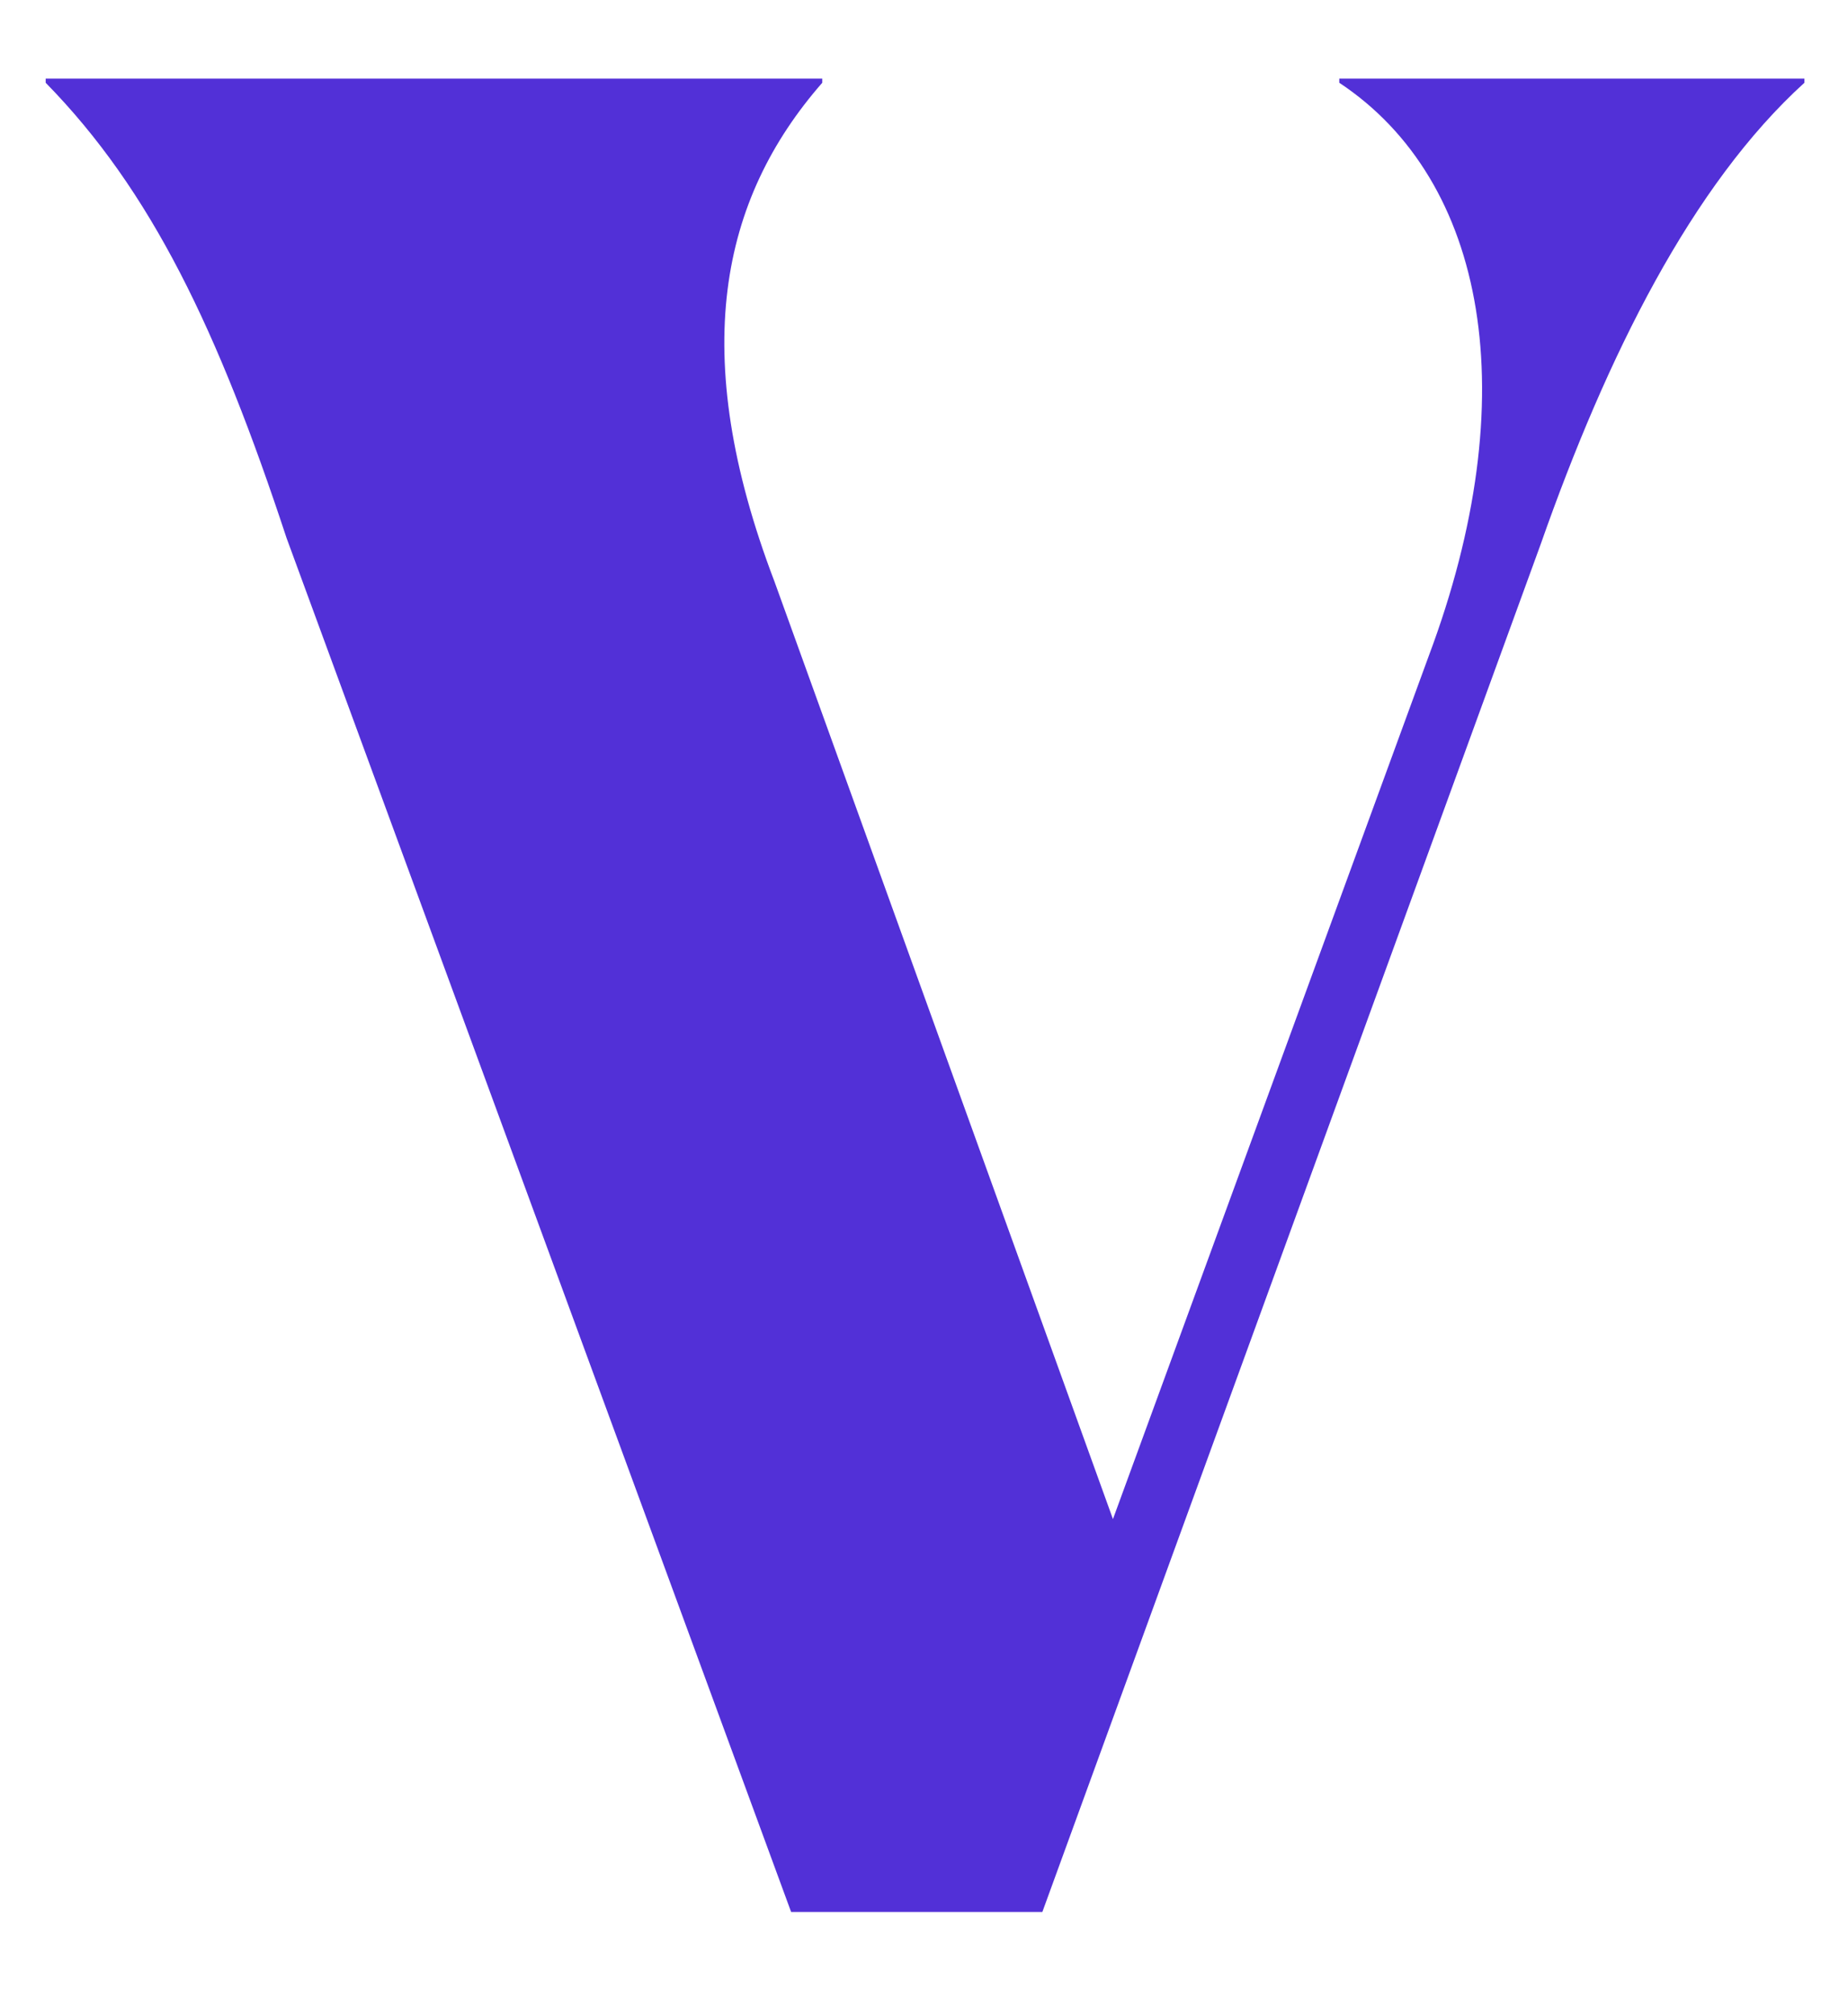 <?xml version="1.0" encoding="UTF-8" standalone="no"?>
<!DOCTYPE svg PUBLIC "-//W3C//DTD SVG 1.1//EN" "http://www.w3.org/Graphics/SVG/1.1/DTD/svg11.dtd">
<svg width="100%" height="100%" viewBox="0 0 89 97" version="1.1" xmlns="http://www.w3.org/2000/svg" xmlns:xlink="http://www.w3.org/1999/xlink" xml:space="preserve" xmlns:serif="http://www.serif.com/" style="fill-rule:evenodd;clip-rule:evenodd;stroke-linejoin:round;stroke-miterlimit:2;">
    <g transform="matrix(1,0,0,1.017,0.336,0.638)">
        <rect id="Artboard1" x="-0.336" y="-0.627" width="88.745" height="95.127" style="fill:none;"/>
        <g id="Artboard11" serif:id="Artboard1">
            <g transform="matrix(1,0,0,0.984,0.664,1.913)">
                <path d="M12.8,23.3C9.5,13.3 6.3,6.6 1.2,1.4L1.2,1.2L38.6,1.2L38.6,1.4C33.7,7 32.1,14.4 36.3,25.4L52.6,70.5L67.8,29C72.5,16.5 70.6,6.1 63.5,1.4L63.5,1.2L85.9,1.2L85.9,1.4C80.5,6.3 76.4,14.5 73.2,23.6L49.2,89.4L37.1,89.4L12.8,23.3Z" style="fill:rgb(82,48,215);fill-rule:nonzero;"/>
            </g>
        </g>
    </g>
</svg>
